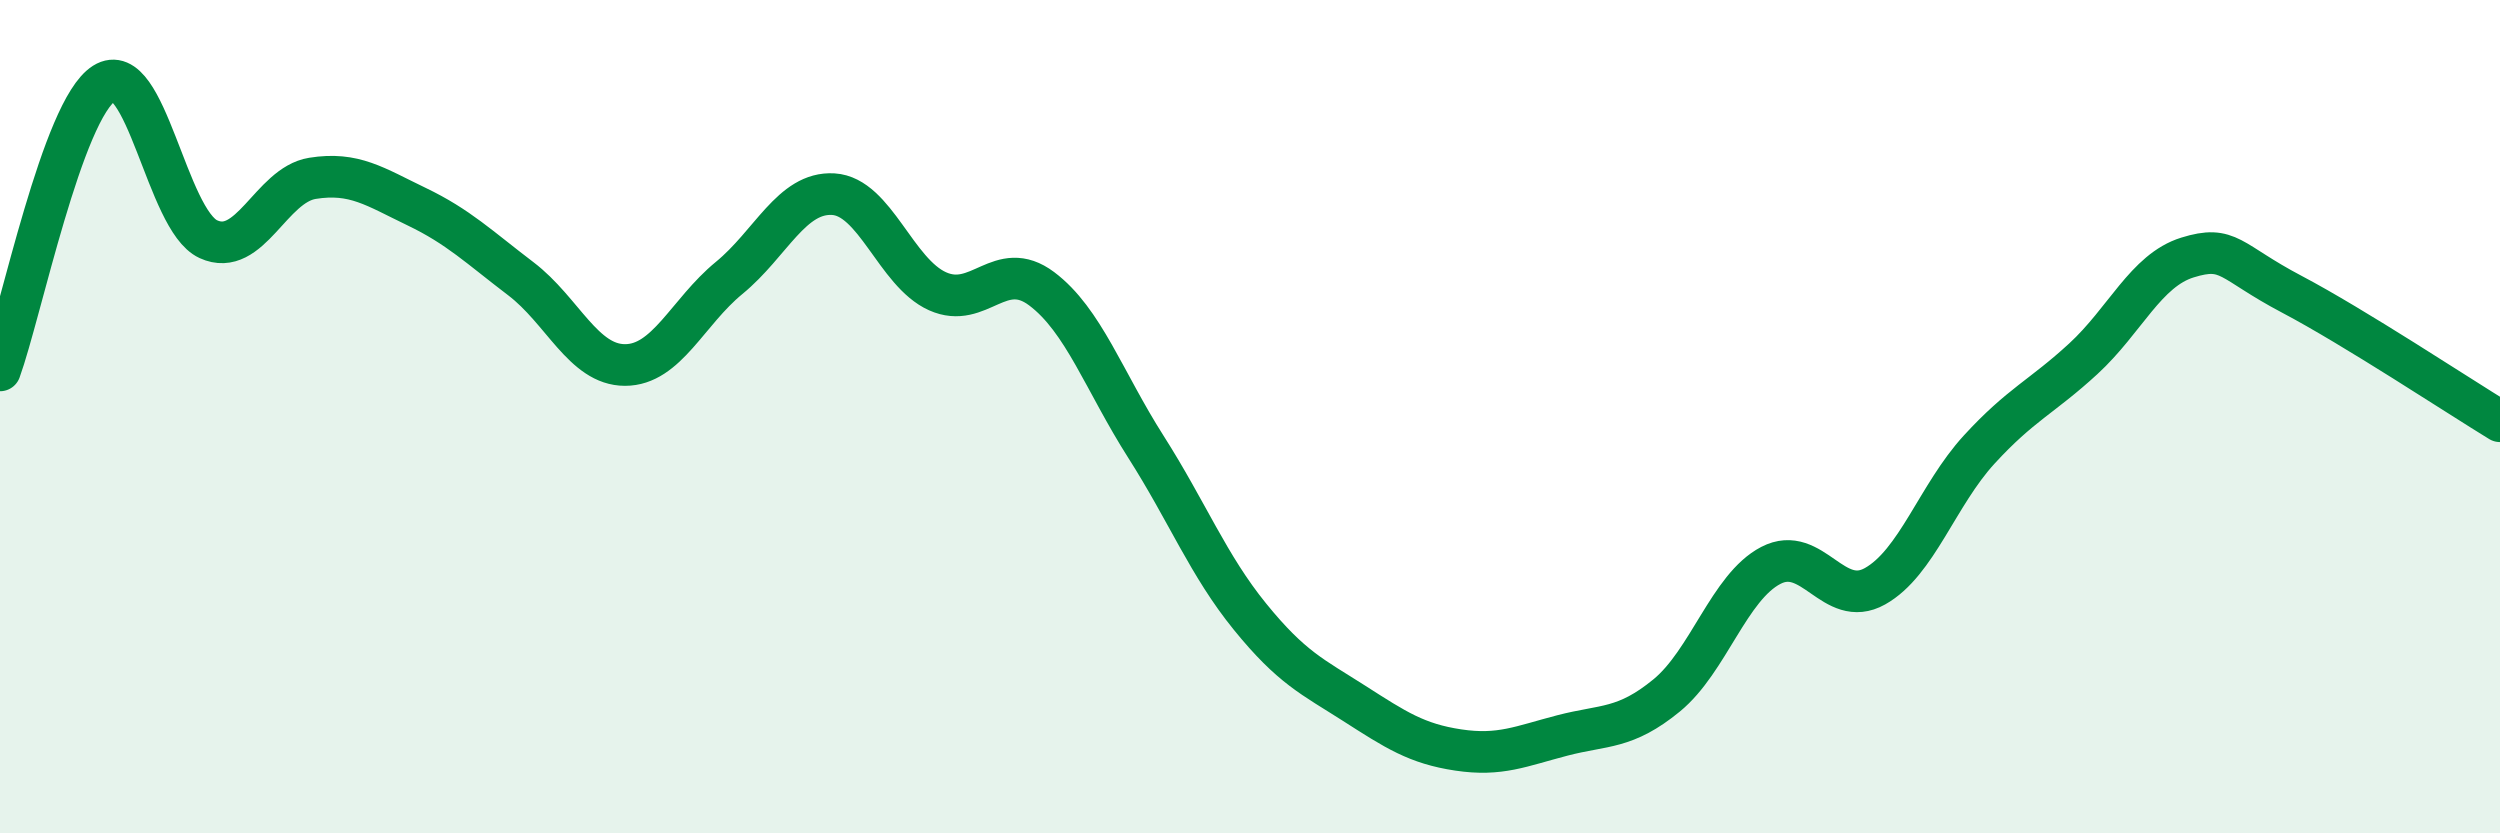 
    <svg width="60" height="20" viewBox="0 0 60 20" xmlns="http://www.w3.org/2000/svg">
      <path
        d="M 0,8.89 C 0.5,7.51 1.5,2.63 2.5,2 C 3.5,1.37 4,5.28 5,5.74 C 6,6.2 6.5,4.44 7.5,4.28 C 8.5,4.12 9,4.48 10,4.96 C 11,5.44 11.5,5.93 12.5,6.69 C 13.5,7.45 14,8.76 15,8.76 C 16,8.76 16.5,7.49 17.5,6.67 C 18.5,5.85 19,4.6 20,4.66 C 21,4.72 21.5,6.54 22.5,6.99 C 23.5,7.44 24,6.18 25,6.93 C 26,7.68 26.5,9.15 27.5,10.72 C 28.5,12.29 29,13.57 30,14.8 C 31,16.03 31.5,16.24 32.5,16.88 C 33.5,17.52 34,17.85 35,18 C 36,18.15 36.5,17.91 37.5,17.65 C 38.5,17.39 39,17.51 40,16.69 C 41,15.87 41.5,14.09 42.5,13.57 C 43.5,13.05 44,14.63 45,14.07 C 46,13.51 46.5,11.88 47.5,10.79 C 48.5,9.7 49,9.53 50,8.61 C 51,7.69 51.5,6.49 52.5,6.18 C 53.5,5.87 53.5,6.27 55,7.06 C 56.5,7.85 59,9.5 60,10.11L60 20L0 20Z"
        fill="#008740"
        opacity="0.1"
        stroke-linecap="round"
        stroke-linejoin="round"
      />
      <path
        d="M 0,8.89 C 0.5,7.51 1.5,2.63 2.5,2 C 3.5,1.37 4,5.28 5,5.74 C 6,6.2 6.5,4.44 7.5,4.28 C 8.5,4.12 9,4.48 10,4.96 C 11,5.44 11.5,5.93 12.5,6.69 C 13.5,7.45 14,8.76 15,8.76 C 16,8.76 16.5,7.49 17.5,6.67 C 18.5,5.85 19,4.6 20,4.66 C 21,4.72 21.5,6.54 22.5,6.99 C 23.5,7.44 24,6.18 25,6.93 C 26,7.68 26.5,9.15 27.5,10.72 C 28.5,12.29 29,13.57 30,14.8 C 31,16.03 31.5,16.24 32.5,16.88 C 33.5,17.52 34,17.85 35,18 C 36,18.15 36.5,17.91 37.5,17.65 C 38.5,17.39 39,17.51 40,16.69 C 41,15.87 41.5,14.09 42.5,13.57 C 43.5,13.05 44,14.63 45,14.07 C 46,13.51 46.5,11.88 47.5,10.79 C 48.5,9.7 49,9.53 50,8.61 C 51,7.69 51.5,6.49 52.5,6.18 C 53.5,5.87 53.5,6.27 55,7.06 C 56.5,7.85 59,9.5 60,10.11"
        stroke="#008740"
        stroke-width="1"
        fill="none"
        stroke-linecap="round"
        stroke-linejoin="round"
      />
    </svg>
  